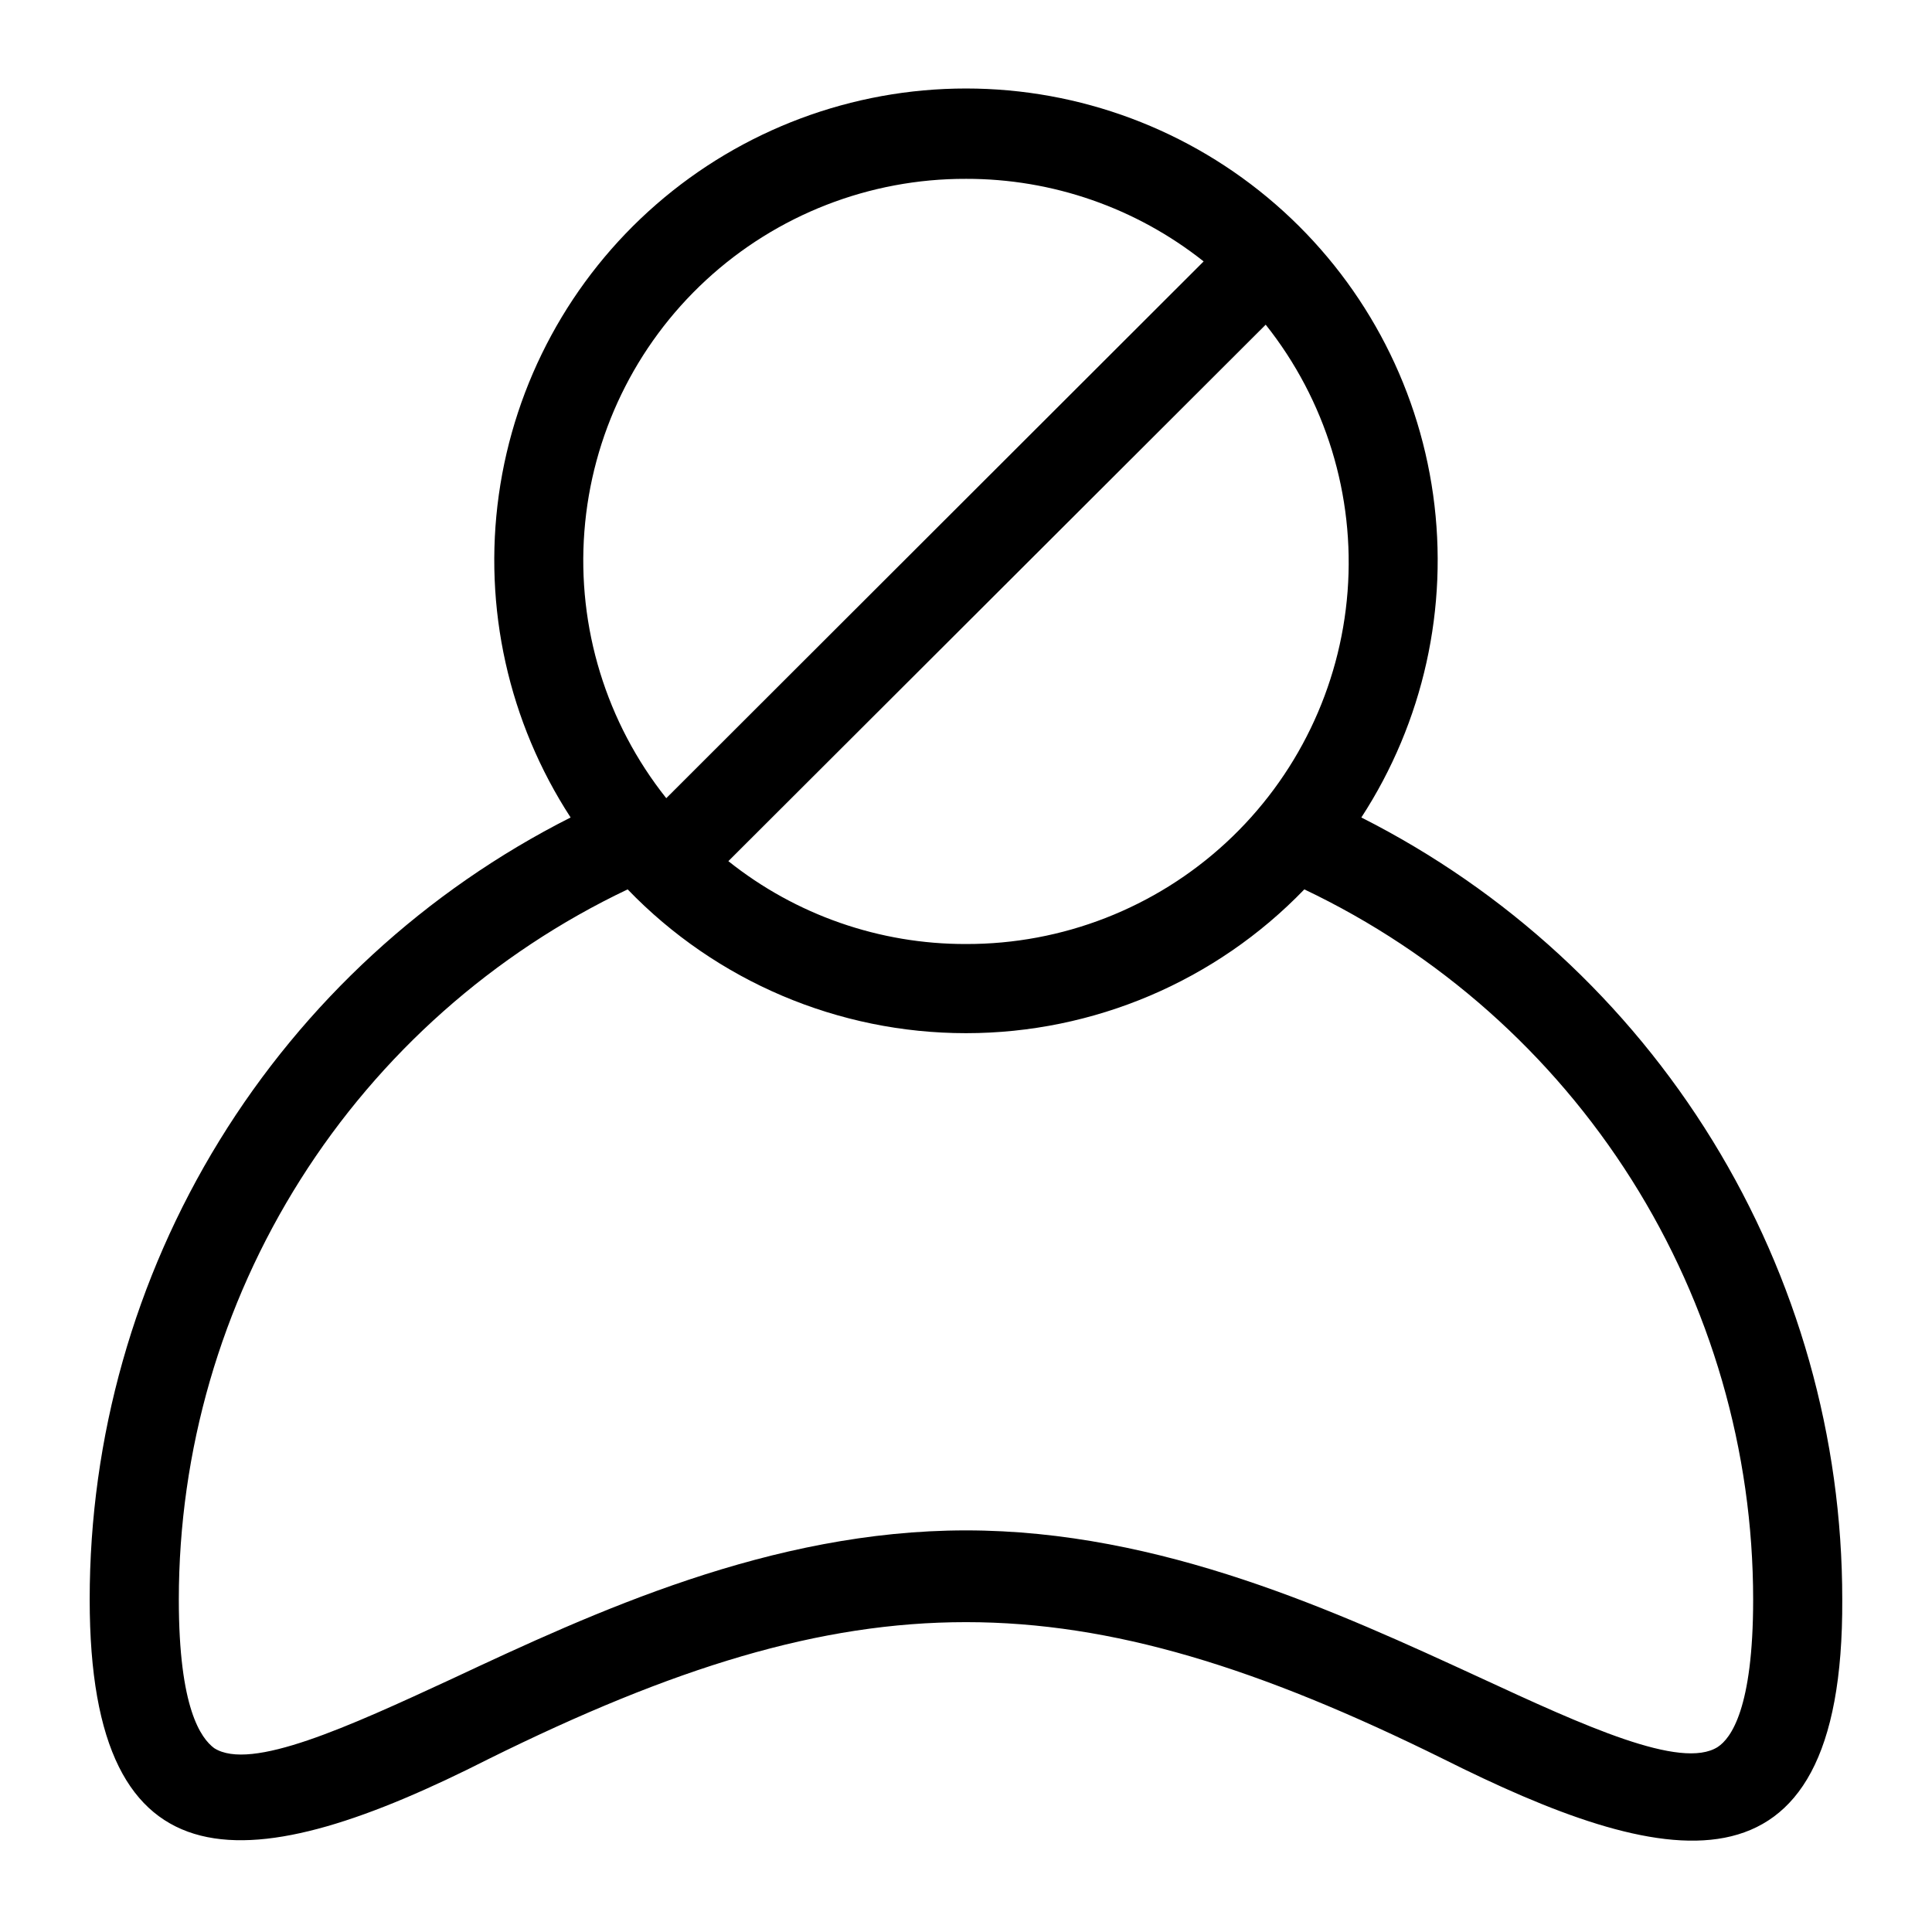 <?xml version="1.0" encoding="UTF-8"?>
<!-- Uploaded to: ICON Repo, www.svgrepo.com, Generator: ICON Repo Mixer Tools -->
<svg fill="#000000" width="800px" height="800px" version="1.1" viewBox="144 144 512 512" xmlns="http://www.w3.org/2000/svg">
 <path d="m504.77 360.64c16.449-25.273 23.203-55.637 19.027-85.5-4.18-29.863-19.008-57.211-41.762-77-22.75-19.789-51.887-30.688-82.039-30.688-30.156 0-59.293 10.898-82.043 30.688-22.75 19.789-37.582 47.137-41.762 77-4.176 29.863 2.582 60.227 19.027 85.5-38.34 19.375-70.555 49.008-93.055 85.602-22.504 36.594-34.406 78.711-34.395 121.67 0 78.719 43.141 73.996 105.8 42.195 97.691-48.336 155.23-48.254 252.85 0 57.543 28.812 106.2 41.012 105.8-42.195 0.016-42.961-11.891-85.078-34.391-121.67-22.504-36.594-54.715-66.227-93.059-85.602zm-104.77 33.535c-22.879 0.055-45.094-7.691-62.977-21.961l142.4-142.17c15.898 19.984 23.652 45.242 21.699 70.703-1.949 25.461-13.457 49.242-32.215 66.574-18.758 17.328-43.375 26.922-68.91 26.852zm0-202.78c22.863-0.043 45.066 7.672 62.977 21.883l-142.41 142.25c-15.898-19.984-23.652-45.242-21.699-70.707 1.949-25.461 13.461-49.242 32.215-66.57 18.758-17.332 43.375-26.926 68.914-26.855zm199.24 415.56c-9.684 6.219-35.582-5.668-62.977-18.344-37.625-17.316-84.465-39.043-136.26-39.043-51.801 0-98.637 21.727-136.27 39.359-27.395 12.676-53.293 24.562-62.977 18.344-3.465-2.598-9.367-10.469-9.367-39.359 0.008-39.41 11.184-78.008 32.238-111.32 21.051-33.312 51.117-59.977 86.707-76.898 23.473 24.352 55.84 38.109 89.664 38.109 33.82 0 66.188-13.758 89.66-38.109 35.59 16.922 65.656 43.586 86.711 76.898 21.051 33.316 32.23 71.914 32.234 111.32 0 28.891-5.902 36.762-9.367 39.043z"/>
</svg>